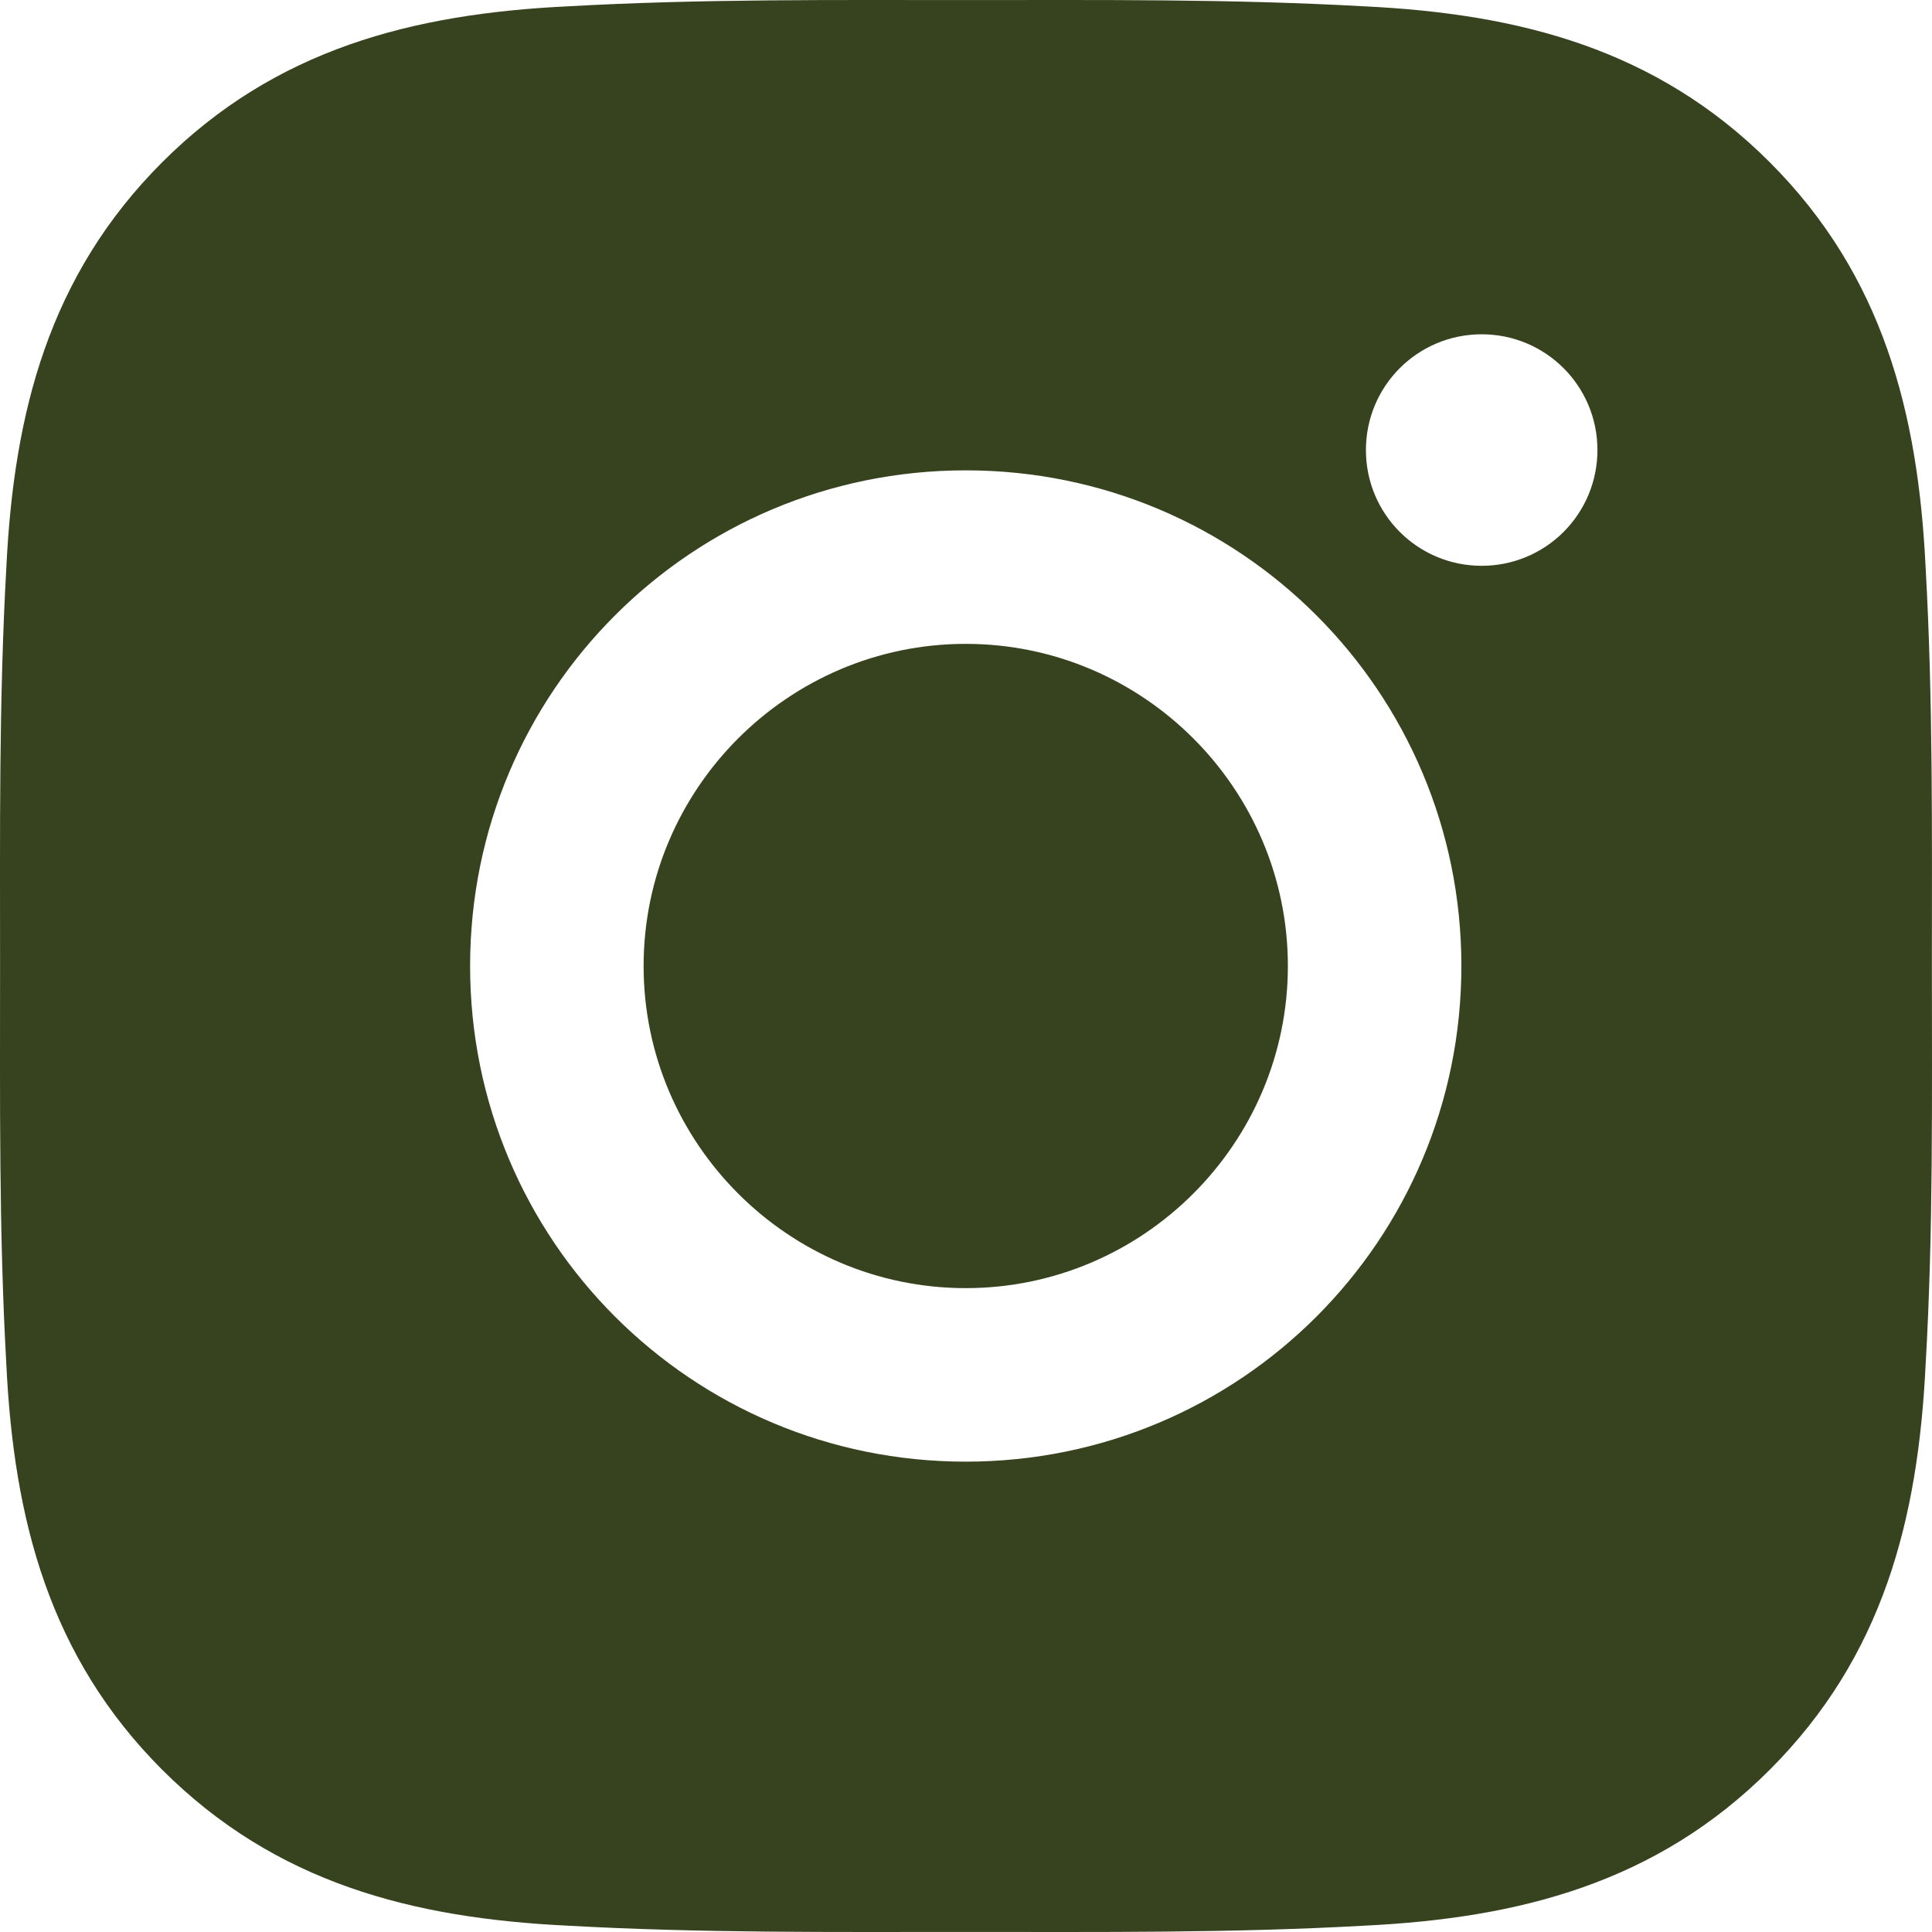 <?xml version="1.0" encoding="UTF-8"?> <svg xmlns="http://www.w3.org/2000/svg" width="250" height="250" viewBox="0 0 250 250" fill="none"> <path d="M124.966 83.316C102.014 83.316 83.283 102.047 83.283 125C83.283 147.953 102.014 166.684 124.966 166.684C147.919 166.684 166.65 147.953 166.65 125C166.65 102.047 147.919 83.316 124.966 83.316ZM249.986 125C249.986 107.738 250.142 90.633 249.173 73.403C248.204 53.389 243.638 35.627 229.004 20.992C214.338 6.326 196.607 1.792 176.594 0.822C159.333 -0.147 142.228 0.009 124.998 0.009C107.736 0.009 90.631 -0.147 73.401 0.822C53.388 1.792 35.627 6.357 20.992 20.992C6.326 35.658 1.792 53.389 0.822 73.403C-0.147 90.664 0.009 107.77 0.009 125C0.009 142.23 -0.147 159.367 0.822 176.597C1.792 196.611 6.357 214.373 20.992 229.008C35.658 243.674 53.388 248.208 73.401 249.178C90.663 250.147 107.768 249.991 124.998 249.991C142.259 249.991 159.364 250.147 176.594 249.178C196.607 248.208 214.369 243.643 229.004 229.008C243.669 214.342 248.204 196.611 249.173 176.597C250.174 159.367 249.986 142.262 249.986 125ZM124.966 189.137C89.474 189.137 60.831 160.493 60.831 125C60.831 89.507 89.474 60.863 124.966 60.863C160.458 60.863 189.102 89.507 189.102 125C189.102 160.493 160.458 189.137 124.966 189.137ZM191.729 73.215C183.442 73.215 176.75 66.523 176.75 58.236C176.75 49.949 183.442 43.257 191.729 43.257C200.016 43.257 206.708 49.949 206.708 58.236C206.71 60.204 206.324 62.153 205.572 63.971C204.821 65.79 203.717 67.442 202.326 68.833C200.935 70.225 199.282 71.328 197.464 72.08C195.646 72.832 193.697 73.218 191.729 73.215Z" fill="#37421E"></path> </svg> 